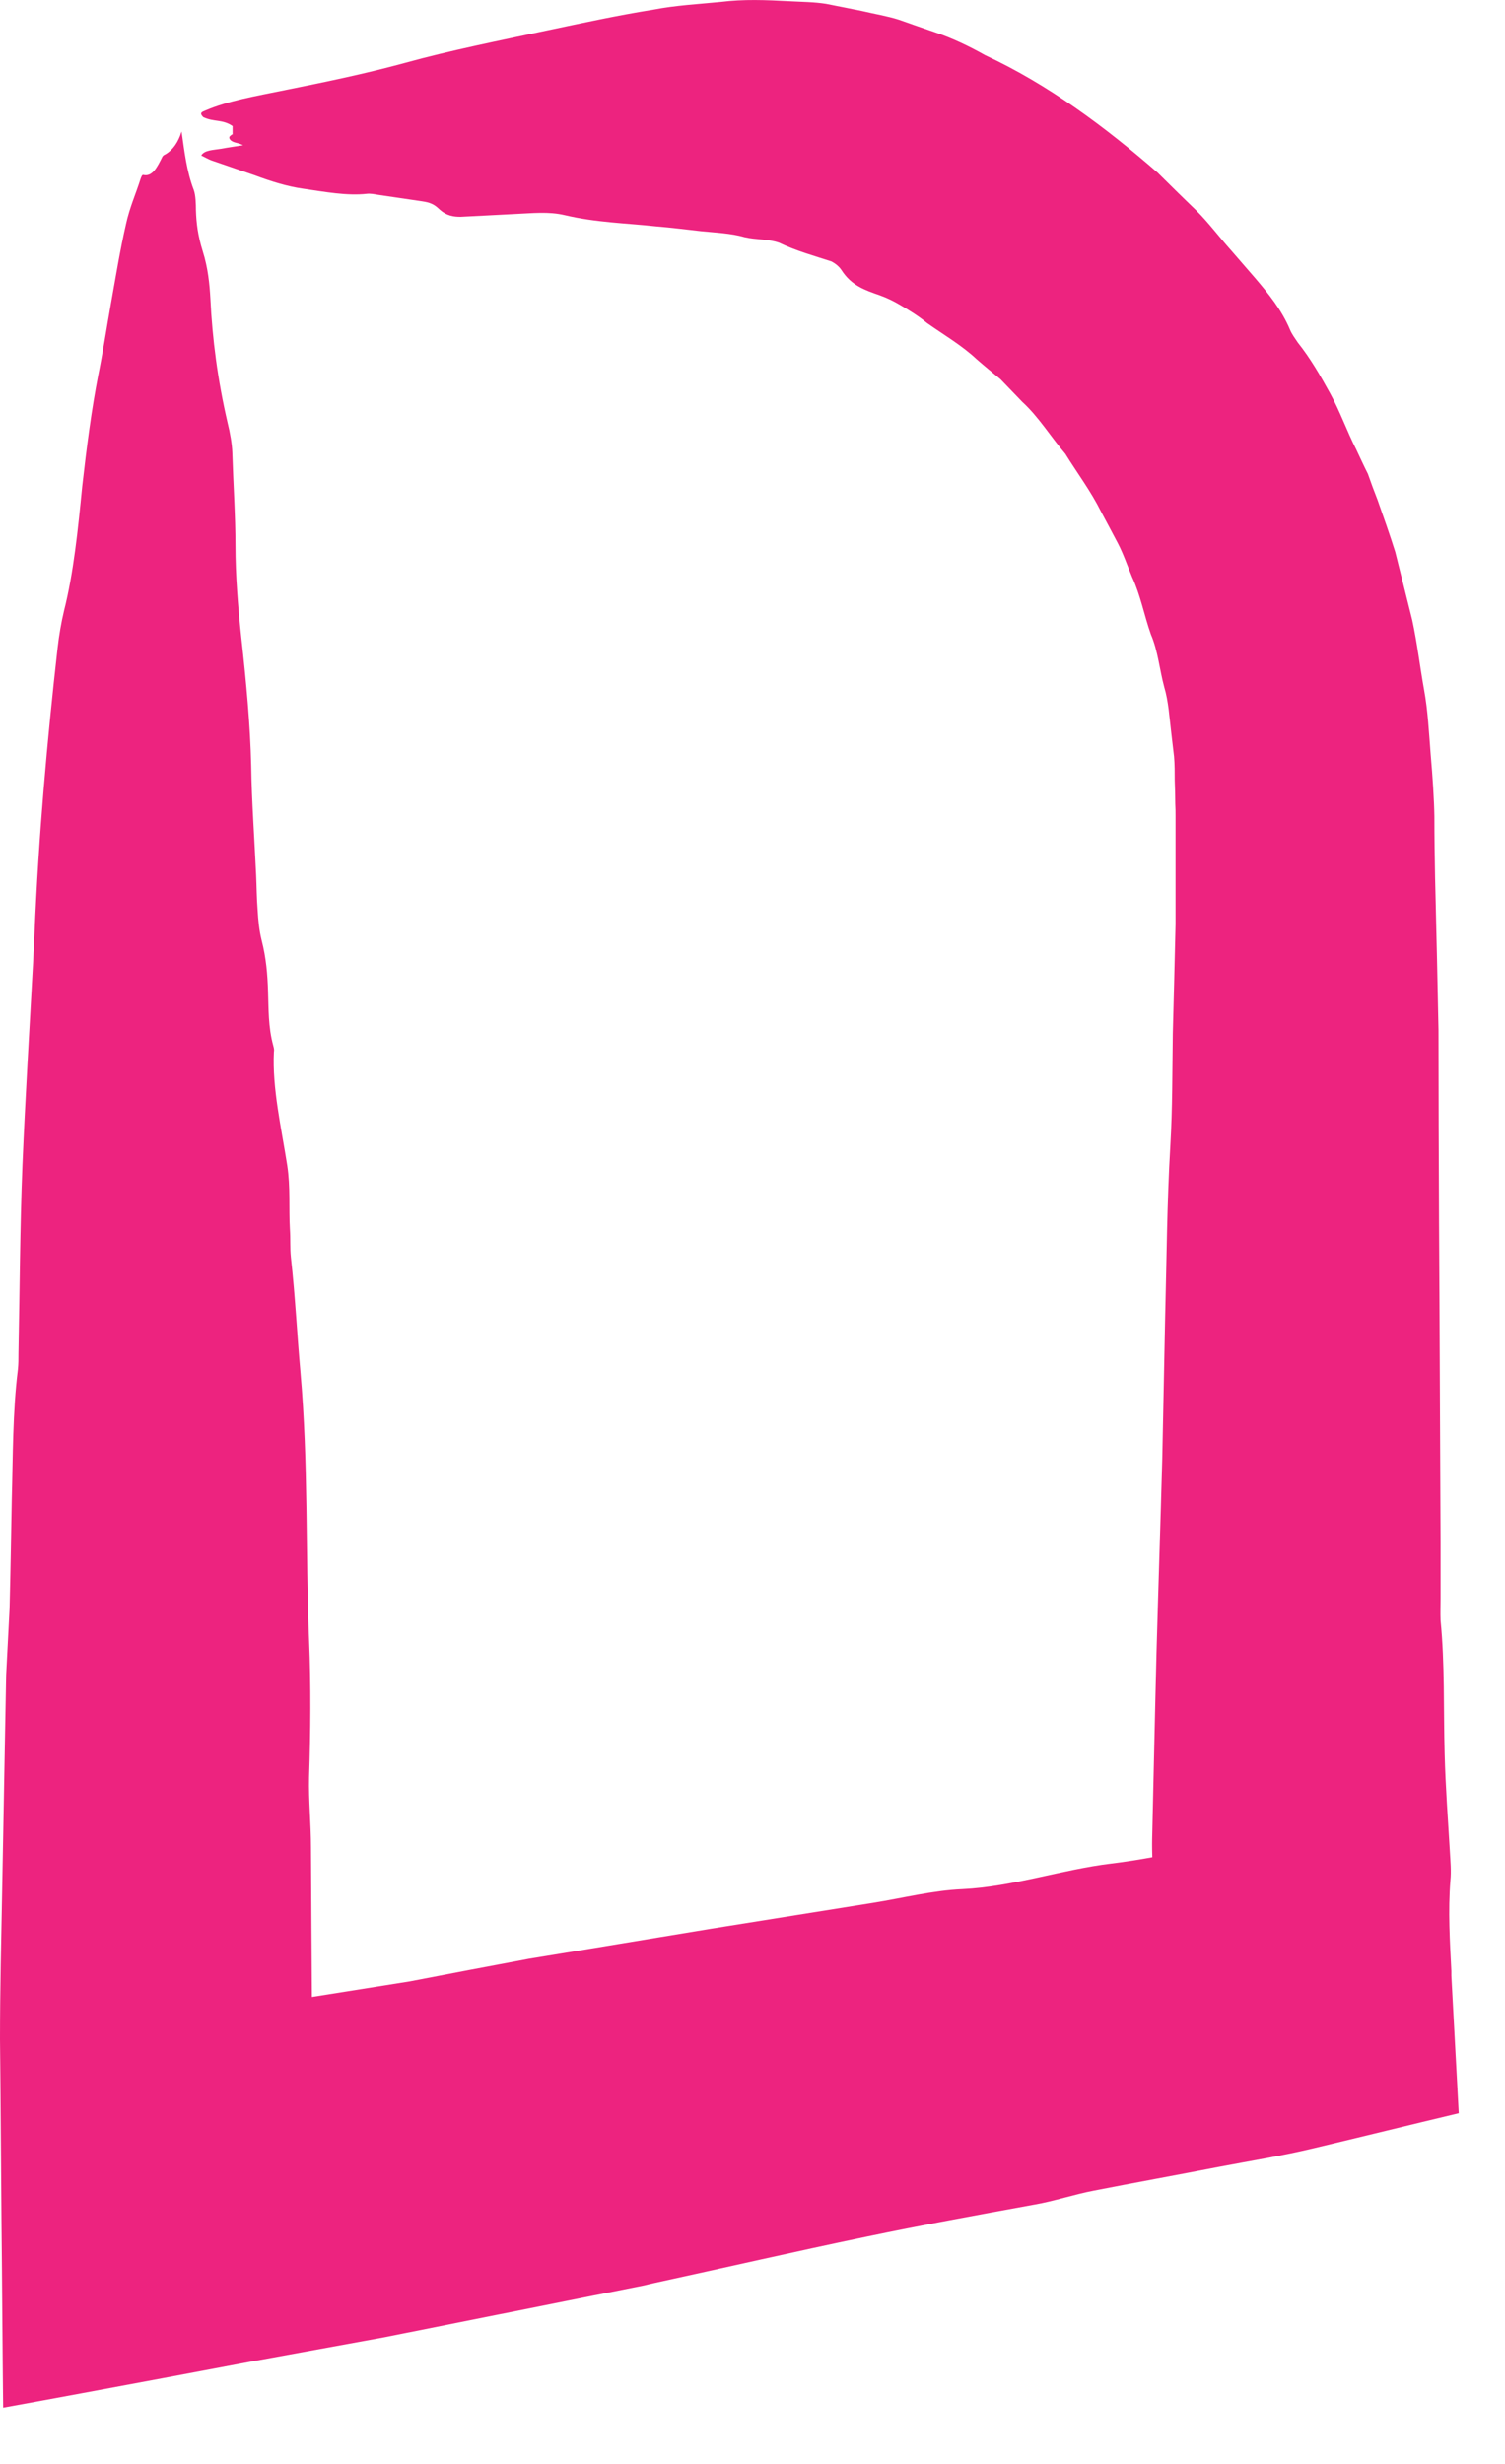 <?xml version="1.0" encoding="utf-8"?>
<svg xmlns="http://www.w3.org/2000/svg" fill="none" height="100%" overflow="visible" preserveAspectRatio="none" style="display: block;" viewBox="0 0 11 18" width="100%">
<path d="M1.7 0.987C1.7 0.966 1.7 0.942 1.7 0.921C1.626 0.87 1.563 0.893 1.486 0.856C1.45 0.821 1.484 0.816 1.502 0.807C1.664 0.737 1.869 0.702 2.074 0.66C2.363 0.602 2.662 0.541 2.962 0.459C3.291 0.368 3.644 0.298 4.005 0.221C4.257 0.168 4.513 0.112 4.777 0.07C4.937 0.039 5.104 0.03 5.268 0.014C5.435 -0.007 5.601 -0 5.77 0.009C5.86 0.014 5.95 0.014 6.038 0.028C6.128 0.046 6.216 0.063 6.304 0.081C6.392 0.102 6.482 0.116 6.57 0.144C6.658 0.175 6.743 0.205 6.831 0.235C6.957 0.277 7.081 0.336 7.2 0.403C7.658 0.616 8.074 0.924 8.462 1.262C8.554 1.353 8.646 1.444 8.741 1.535C8.833 1.626 8.912 1.733 9 1.831C9.059 1.899 9.115 1.964 9.176 2.034C9.273 2.148 9.367 2.263 9.428 2.407C9.441 2.44 9.466 2.473 9.486 2.503C9.577 2.617 9.651 2.745 9.723 2.876C9.795 3.007 9.845 3.151 9.912 3.282C9.941 3.343 9.968 3.403 9.998 3.462C10.02 3.525 10.043 3.588 10.068 3.651C10.113 3.779 10.158 3.905 10.198 4.033C10.239 4.199 10.281 4.364 10.322 4.53C10.358 4.698 10.378 4.868 10.408 5.036C10.437 5.193 10.444 5.354 10.457 5.514C10.471 5.675 10.482 5.839 10.484 5.967C10.484 6.114 10.486 6.259 10.489 6.408C10.498 6.779 10.507 7.152 10.514 7.523C10.514 7.994 10.516 8.466 10.518 8.934C10.523 9.716 10.525 10.493 10.529 11.267C10.529 11.405 10.529 11.543 10.529 11.68C10.529 11.732 10.527 11.785 10.529 11.836C10.561 12.158 10.55 12.487 10.559 12.814C10.565 13.052 10.583 13.287 10.597 13.525C10.601 13.595 10.608 13.668 10.601 13.738C10.583 13.962 10.597 14.181 10.608 14.4C10.608 14.412 10.608 14.424 10.608 14.433C10.626 14.769 10.644 15.102 10.662 15.438C10.309 15.522 9.957 15.609 9.604 15.693C9.372 15.749 9.14 15.786 8.908 15.83C8.604 15.889 8.3 15.944 7.998 16.003C7.851 16.031 7.707 16.08 7.563 16.105C7.151 16.18 6.739 16.255 6.327 16.341C5.811 16.448 5.295 16.567 4.779 16.679C4.754 16.684 4.73 16.691 4.707 16.696C4.077 16.822 3.446 16.948 2.813 17.074C2.484 17.134 2.158 17.193 1.831 17.253C1.615 17.293 1.399 17.335 1.182 17.375C0.795 17.447 0.41 17.519 0.023 17.589C0.018 17.139 0.016 16.686 0.011 16.232C0.007 15.788 0.005 15.345 0 14.897C0 14.533 0.009 14.169 0.016 13.803C0.025 13.283 0.036 12.76 0.045 12.235C0.054 12.077 0.061 11.911 0.07 11.75C0.077 11.486 0.081 11.223 0.086 10.957C0.095 10.637 0.092 10.313 0.131 10.003C0.135 9.966 0.135 9.926 0.135 9.886C0.144 9.431 0.146 8.969 0.164 8.514C0.185 8.011 0.216 7.514 0.243 7.012C0.245 6.949 0.25 6.886 0.252 6.823C0.282 6.105 0.345 5.407 0.421 4.733C0.432 4.637 0.448 4.546 0.468 4.462C0.538 4.185 0.57 3.868 0.601 3.553C0.633 3.268 0.669 2.993 0.718 2.741C0.752 2.575 0.779 2.396 0.809 2.228C0.845 2.027 0.878 1.824 0.921 1.637C0.948 1.514 0.993 1.416 1.027 1.308C1.032 1.294 1.038 1.276 1.047 1.278C1.115 1.294 1.151 1.217 1.187 1.145C1.194 1.133 1.203 1.131 1.212 1.126C1.264 1.094 1.303 1.039 1.327 0.961C1.349 1.112 1.363 1.248 1.417 1.39C1.43 1.427 1.432 1.49 1.432 1.535C1.435 1.63 1.446 1.721 1.482 1.836C1.52 1.957 1.532 2.074 1.538 2.186C1.552 2.473 1.59 2.773 1.664 3.091C1.682 3.163 1.696 3.245 1.698 3.305C1.705 3.534 1.721 3.767 1.721 3.989C1.721 4.199 1.739 4.432 1.764 4.661C1.8 4.985 1.829 5.295 1.836 5.596C1.84 5.857 1.86 6.128 1.872 6.392C1.876 6.478 1.876 6.562 1.883 6.648C1.887 6.721 1.894 6.795 1.912 6.868C1.946 7 1.955 7.119 1.959 7.238C1.964 7.369 1.959 7.5 1.998 7.642C2.002 7.656 2.005 7.672 2.002 7.684C1.989 7.95 2.056 8.237 2.099 8.512C2.124 8.675 2.11 8.825 2.119 8.981C2.124 9.049 2.119 9.116 2.126 9.184C2.158 9.469 2.171 9.746 2.196 10.024C2.255 10.691 2.232 11.332 2.259 11.981C2.273 12.317 2.27 12.651 2.259 12.984C2.255 13.155 2.273 13.325 2.273 13.495C2.277 14.29 2.284 15.077 2.288 15.858C1.919 15.499 1.547 15.135 1.178 14.764C1.286 14.748 1.394 14.729 1.502 14.713C2 14.633 2.498 14.554 2.995 14.475C3.286 14.419 3.579 14.363 3.869 14.309C4.313 14.237 4.757 14.162 5.198 14.09C5.592 14.027 5.986 13.964 6.381 13.901C6.599 13.866 6.82 13.81 7.034 13.801C7.399 13.784 7.759 13.658 8.122 13.614C8.34 13.588 8.559 13.542 8.777 13.5C8.995 13.458 9.212 13.404 9.43 13.364C9.489 13.355 9.545 13.343 9.604 13.334C9.212 13.824 8.82 14.319 8.426 14.813C8.426 14.461 8.426 14.106 8.426 13.752C8.426 13.644 8.419 13.539 8.421 13.434C8.432 12.982 8.441 12.527 8.453 12.07C8.466 11.601 8.482 11.13 8.495 10.658C8.502 10.315 8.509 9.973 8.516 9.627C8.527 9.207 8.529 8.787 8.554 8.368C8.57 8.095 8.568 7.824 8.572 7.551C8.579 7.285 8.586 7.019 8.592 6.753C8.592 6.672 8.592 6.59 8.592 6.508C8.592 6.361 8.592 6.214 8.592 6.067C8.592 6.032 8.592 5.995 8.592 5.96C8.592 5.932 8.592 5.902 8.59 5.874C8.59 5.815 8.588 5.757 8.586 5.701C8.586 5.643 8.586 5.584 8.581 5.526C8.574 5.47 8.568 5.412 8.561 5.356C8.547 5.242 8.541 5.125 8.509 5.018C8.475 4.892 8.464 4.756 8.412 4.635C8.363 4.497 8.336 4.348 8.275 4.217C8.241 4.136 8.212 4.049 8.171 3.97C8.131 3.893 8.088 3.814 8.047 3.737C7.973 3.588 7.874 3.457 7.786 3.315C7.68 3.191 7.592 3.046 7.473 2.937C7.419 2.881 7.367 2.827 7.313 2.771C7.254 2.722 7.196 2.675 7.14 2.626C7.029 2.522 6.899 2.447 6.777 2.361C6.714 2.309 6.646 2.267 6.579 2.228C6.532 2.2 6.482 2.176 6.432 2.158C6.324 2.12 6.223 2.088 6.149 1.971C6.131 1.945 6.104 1.924 6.077 1.91C5.948 1.868 5.82 1.833 5.694 1.773C5.615 1.745 5.525 1.752 5.444 1.733C5.338 1.703 5.23 1.7 5.124 1.689C5.016 1.677 4.908 1.663 4.797 1.654C4.577 1.63 4.356 1.626 4.128 1.572C4.009 1.544 3.89 1.558 3.773 1.563C3.64 1.57 3.502 1.577 3.367 1.584C3.318 1.584 3.264 1.579 3.207 1.525C3.162 1.481 3.119 1.476 3.074 1.469C2.971 1.453 2.865 1.439 2.761 1.423C2.734 1.418 2.705 1.413 2.68 1.416C2.538 1.432 2.376 1.402 2.212 1.378C2.101 1.362 1.986 1.327 1.86 1.28C1.752 1.243 1.651 1.208 1.543 1.171C1.525 1.164 1.504 1.152 1.471 1.136C1.493 1.096 1.561 1.096 1.615 1.087C1.669 1.077 1.721 1.07 1.777 1.061C1.764 1.056 1.752 1.049 1.741 1.047C1.714 1.04 1.682 1.033 1.676 1.008C1.673 0.996 1.689 0.989 1.696 0.982C1.7 0.982 1.707 0.984 1.712 0.987C1.707 0.987 1.7 0.987 1.696 0.984L1.7 0.987Z" fill="#ED237F" id="Vector"/>
</svg>